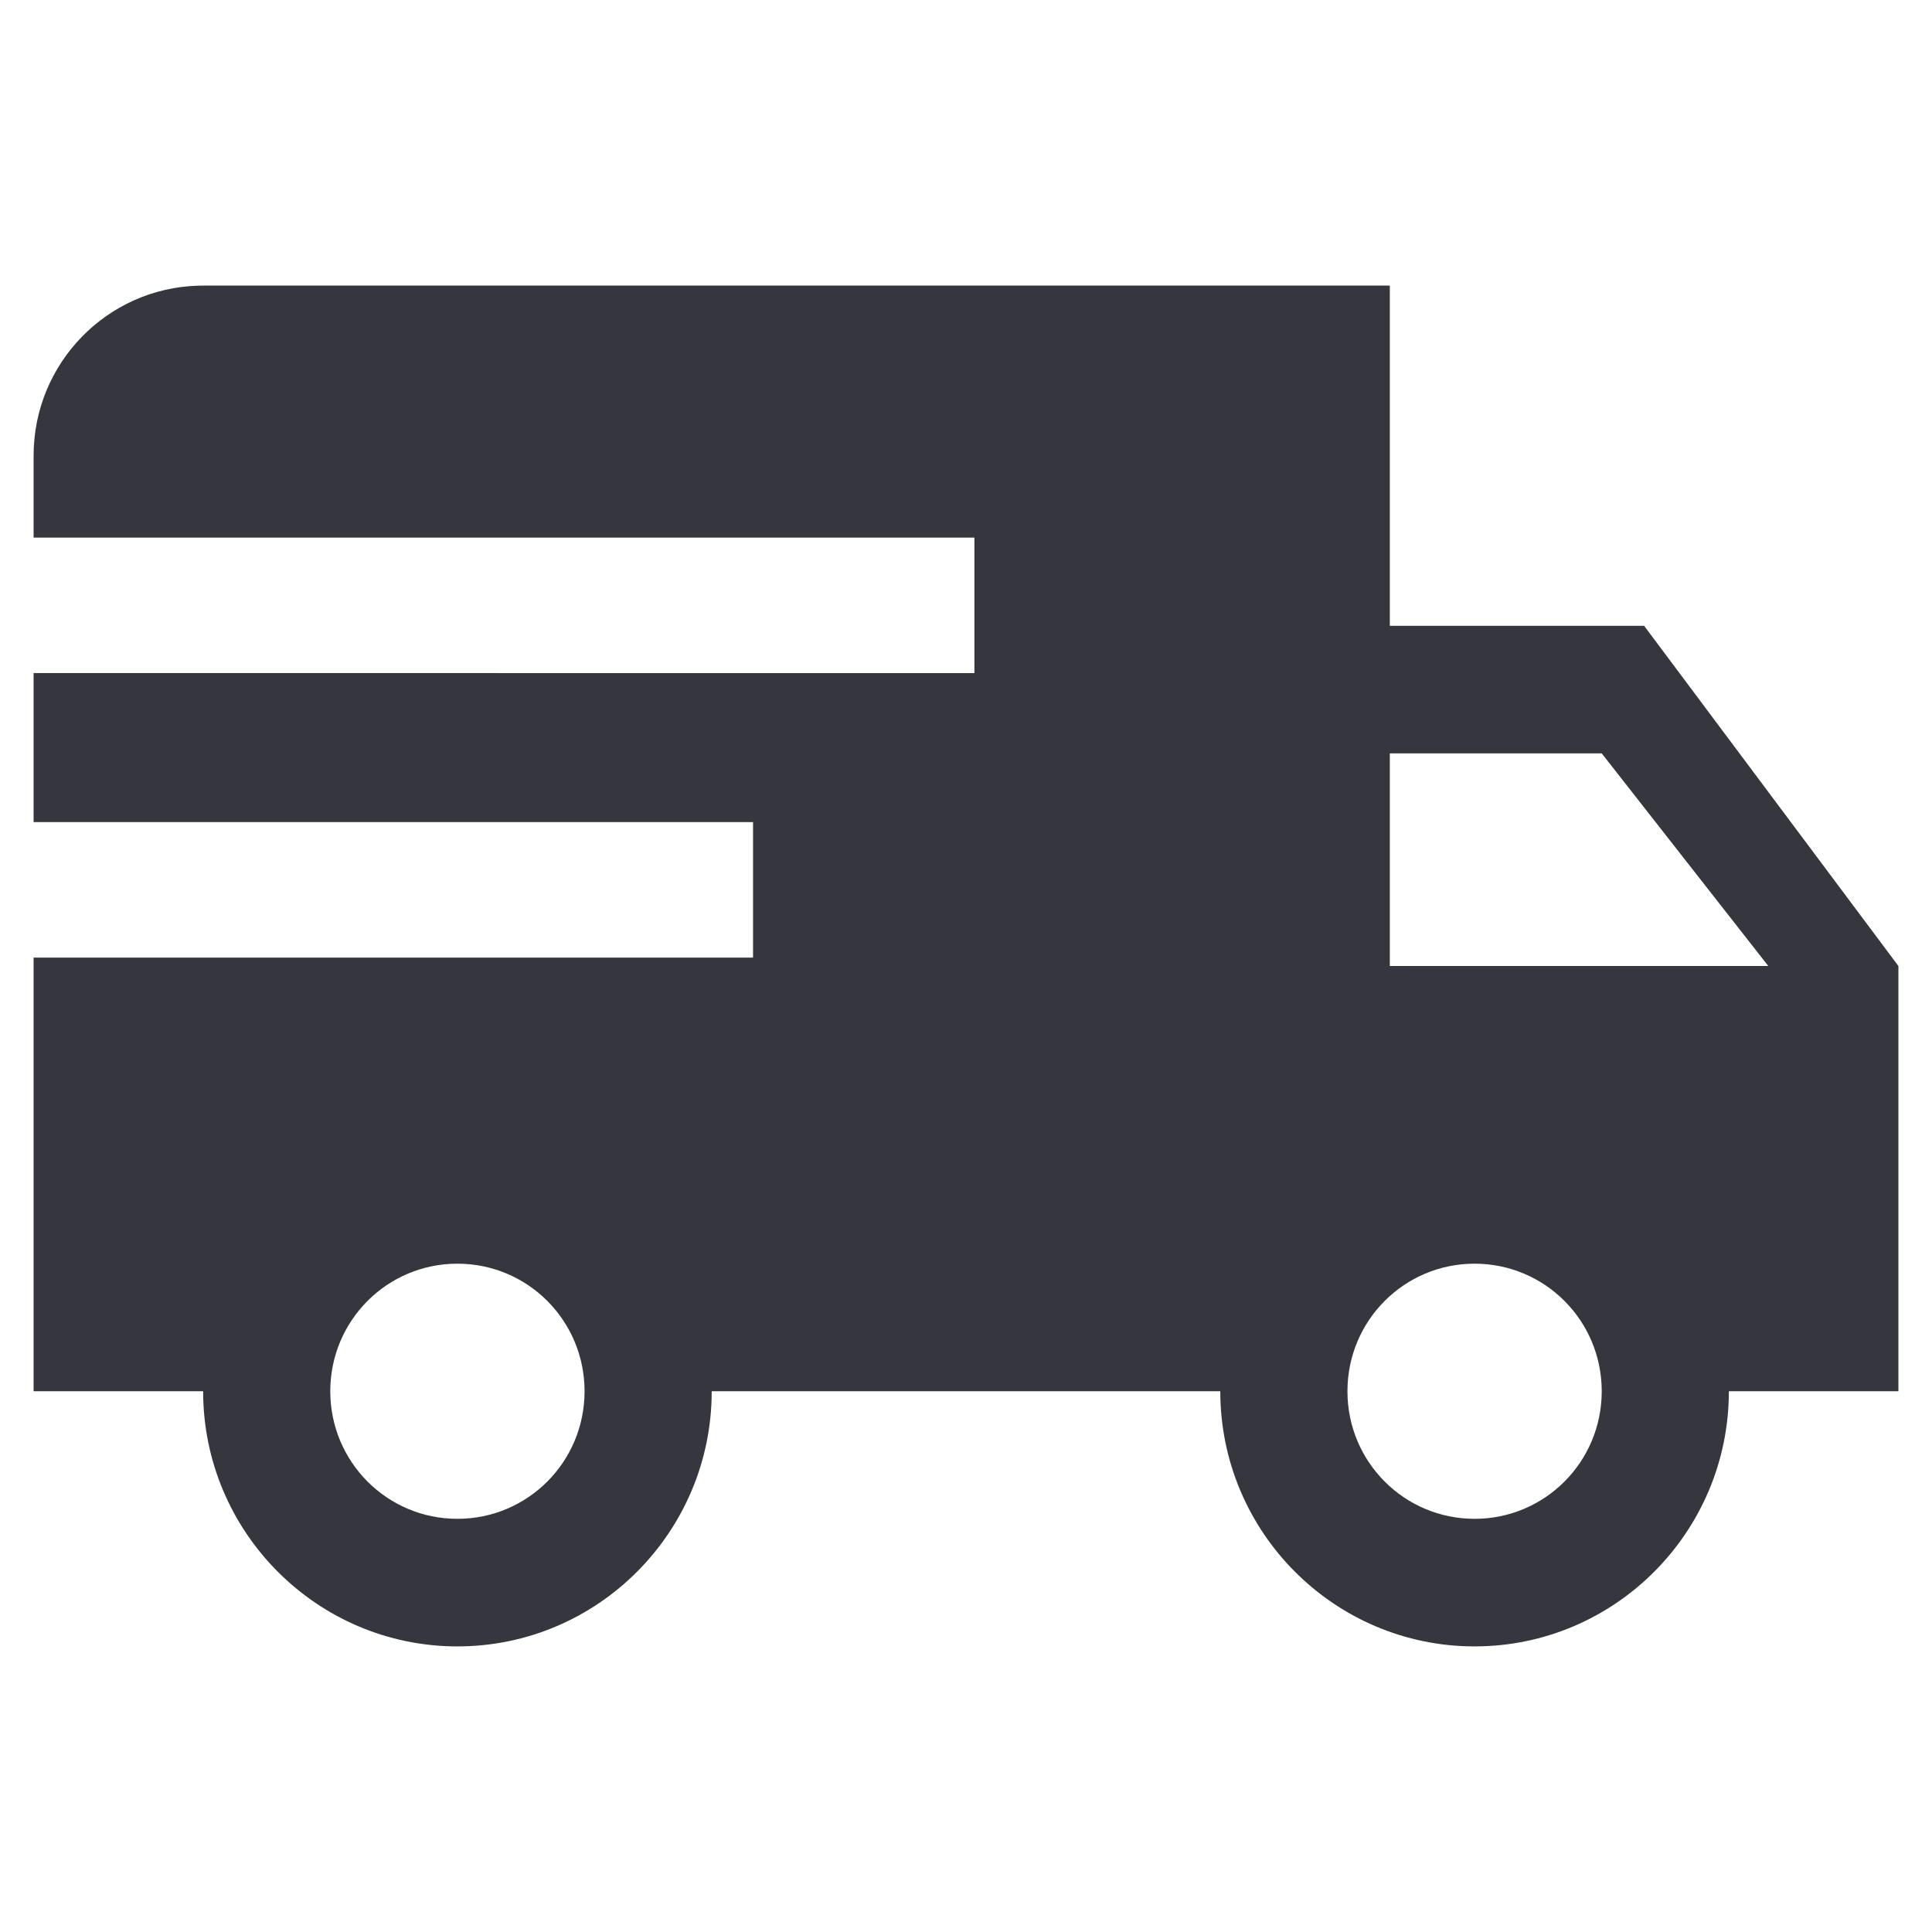 <svg xmlns:xlink="http://www.w3.org/1999/xlink" xmlns="http://www.w3.org/2000/svg" version="1.1" viewBox="0 0 115 115" height="115px" width="115px">
    <title>shipping</title>
    <g fill-rule="evenodd" fill="none" stroke-width="1" stroke="none" id="shipping">
        <path fill-rule="nonzero" fill="#36373E" id="Combined-Shape" d="M82.727,17 L82.727,37.25 L97.864,37.25 L113,57.5 L113,82.812 L102.909,82.812 C102.909,91.191 96.123,98 87.773,98 C79.422,98 72.636,91.191 72.636,82.812 L72.636,82.812 L42.364,82.812 C42.364,91.191 35.578,98 27.227,98 C18.877,98 12.091,91.191 12.091,82.812 L12.091,82.812 L2,82.812 L2,57 L44.824,57 L44.824,48.935 L2,48.935 L2,40.064 L58,40.065 L58,32 L2,32 L2,27.125 C2,21.624 6.366,17.151 11.813,17.004 L12.091,17 L82.727,17 Z M27.227,75.219 C23.04,75.219 19.659,78.611 19.659,82.812 C19.659,87.014 23.04,90.406 27.227,90.406 C31.415,90.406 34.795,87.014 34.795,82.812 C34.795,78.611 31.415,75.219 27.227,75.219 Z M87.773,75.219 C83.585,75.219 80.205,78.611 80.205,82.812 C80.205,87.014 83.585,90.406 87.773,90.406 C91.96,90.406 95.341,87.014 95.341,82.812 C95.341,78.611 91.96,75.219 87.773,75.219 Z M95.341,44.844 L82.727,44.844 L82.727,57.5 L105.255,57.5 L95.341,44.844 Z"></path>
    </g>
</svg>